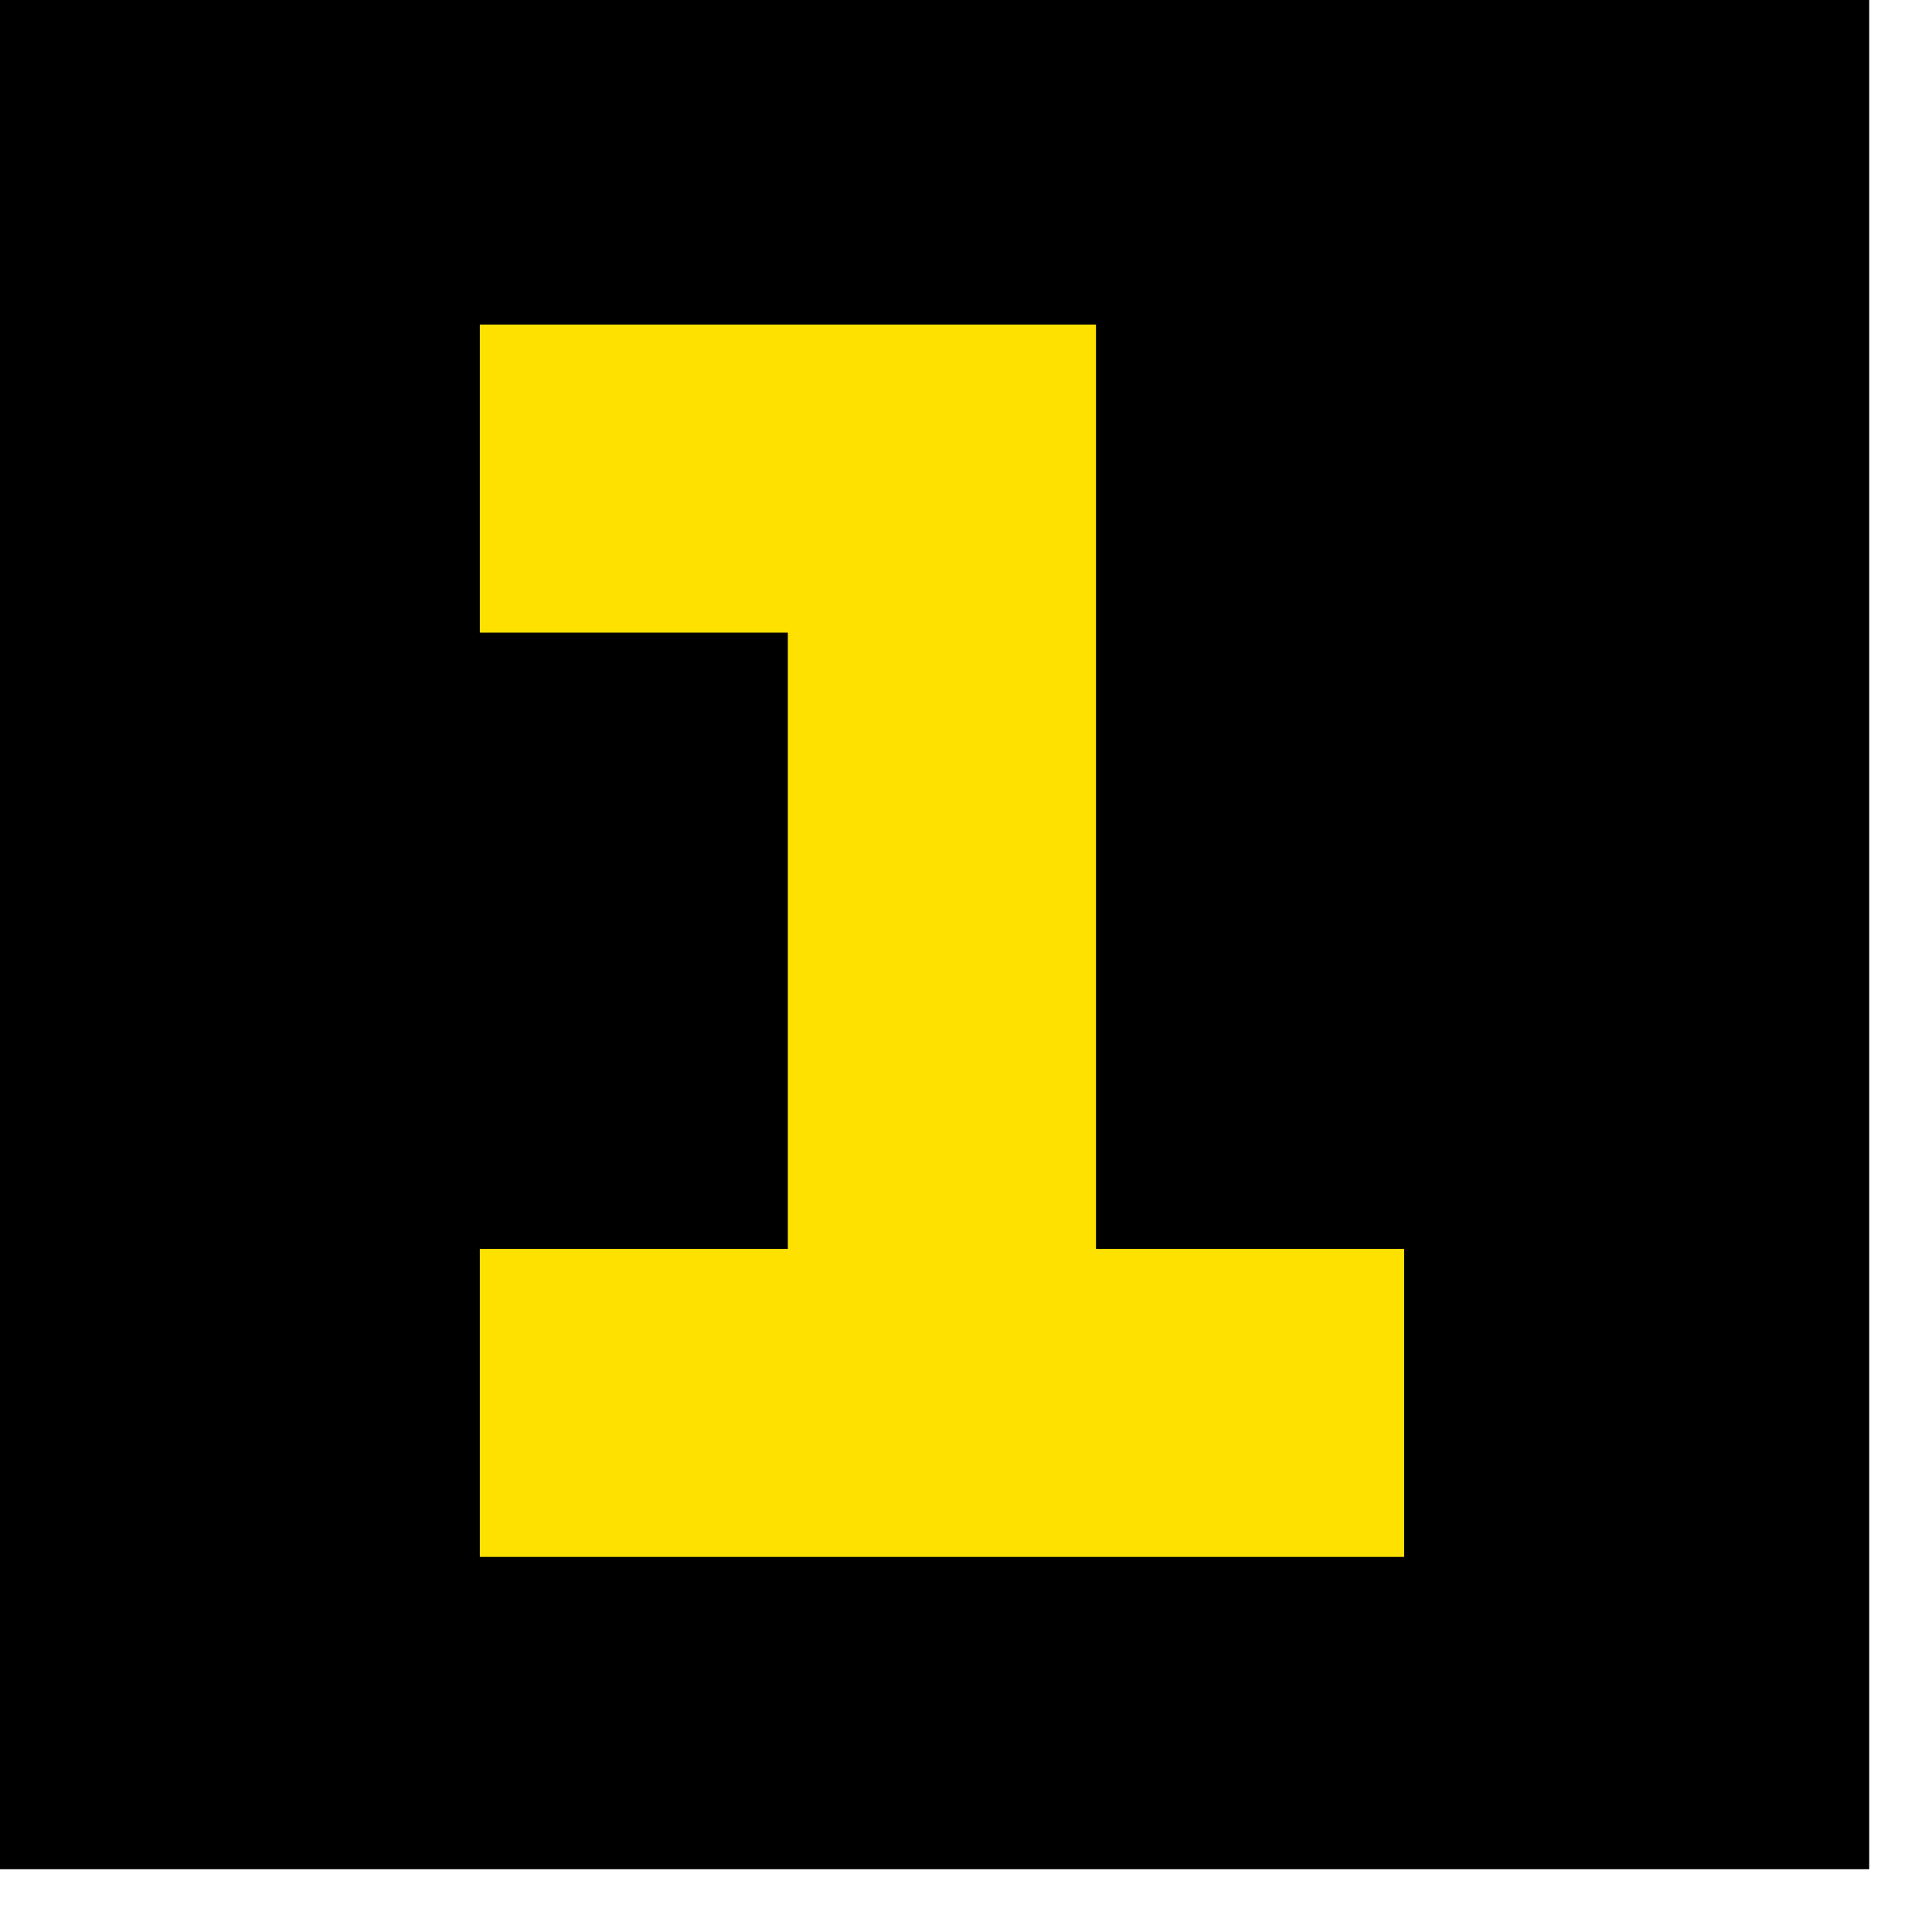 <?xml version="1.0" encoding="utf-8"?>
<svg xmlns="http://www.w3.org/2000/svg" fill="none" height="100%" overflow="visible" preserveAspectRatio="none" style="display: block;" viewBox="0 0 14 14" width="100%">
<g id="Group 471">
<path d="M13.545 13.545H0V0H13.545V13.545Z" fill="black" id="Subtract"/>
<path d="M3.477 2.352H7.942V9.05H10.175V11.282H3.477V9.05H5.709V4.584H3.477V2.352Z" fill="#FFE100" id="Union"/>
</g>
</svg>